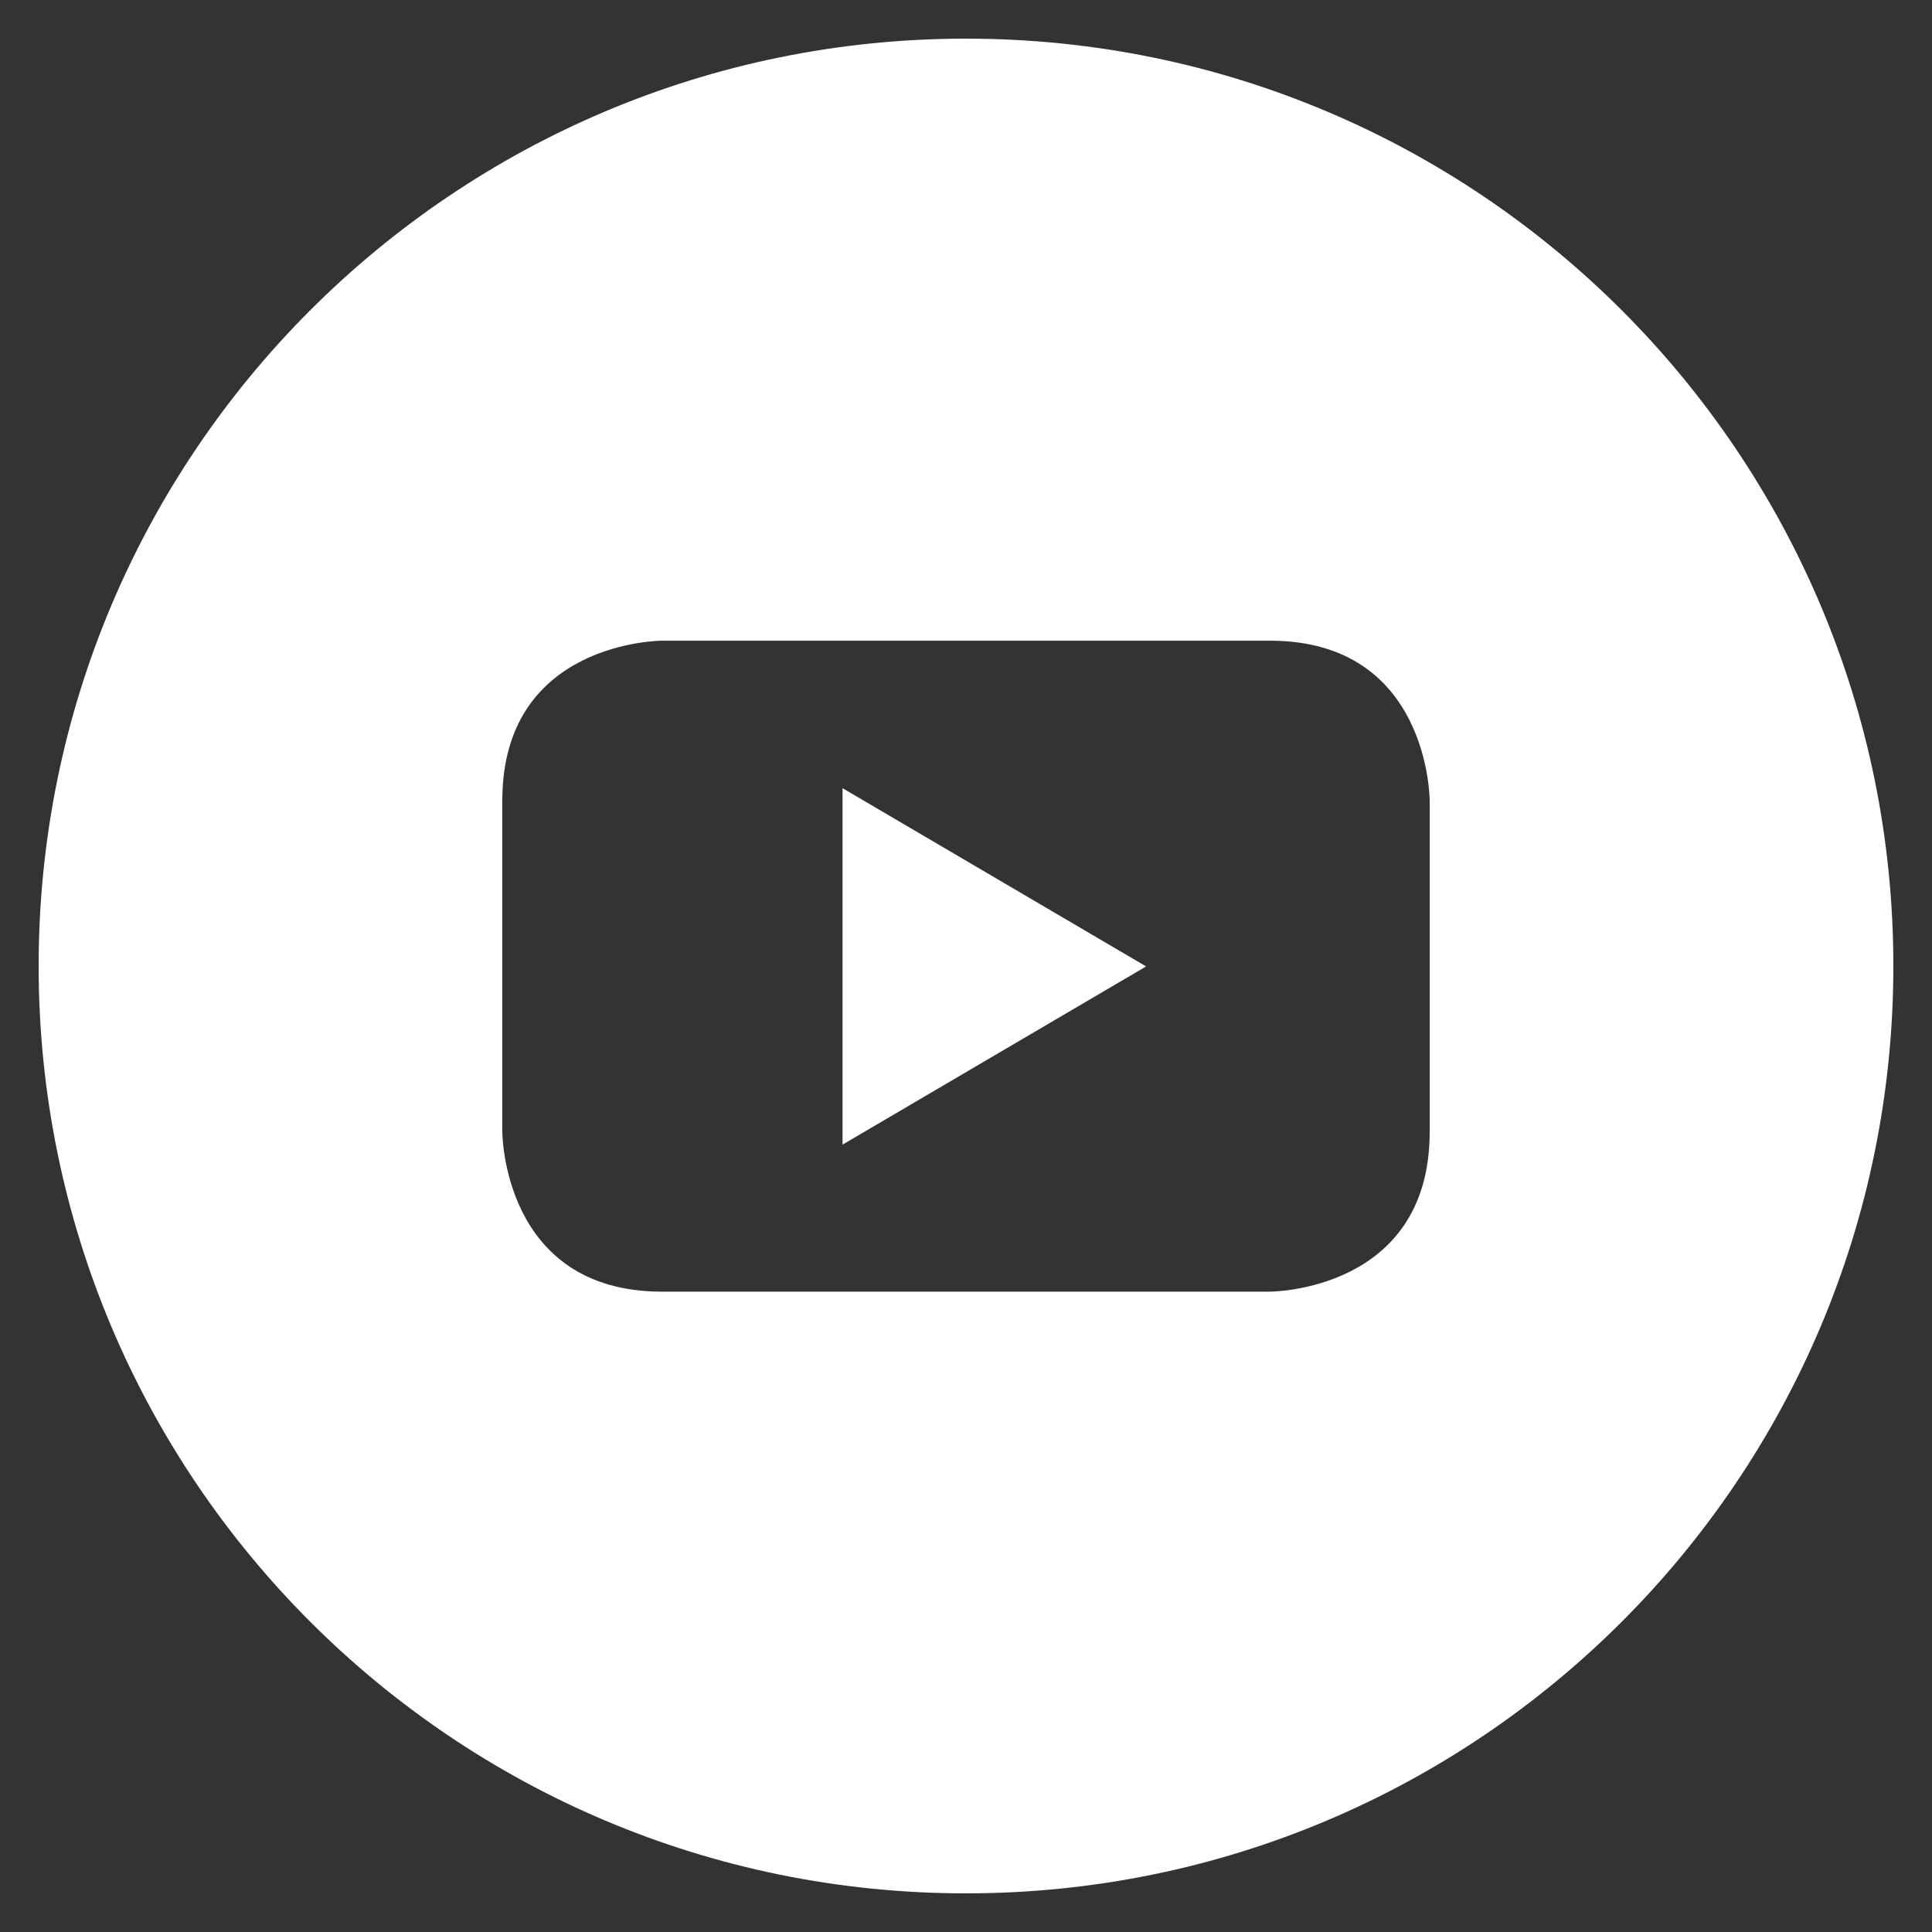 <svg width="50" height="50" viewBox="0 0 50 50" fill="none" xmlns="http://www.w3.org/2000/svg">
<rect x="0" y="0" width="50" height="50" fill="#333333" stroke="none"/>
<path d="M21.805 29.623L29.661 25.011L21.805 20.398V29.623Z" fill="white"/>
<path d="M25 1C11.744 1 1 11.744 1 25C1 38.256 11.744 49 25 49C38.256 49 49 38.256 49 25C49 11.744 38.256 1 25 1ZM37 29.294C37 33.428 32.866 33.428 32.866 33.428H17.134C13 33.428 13 29.294 13 29.294V20.716C13 16.581 17.134 16.581 17.134 16.581H32.866C37 16.581 37 20.716 37 20.716V29.294Z" fill="white"/>
</svg>

